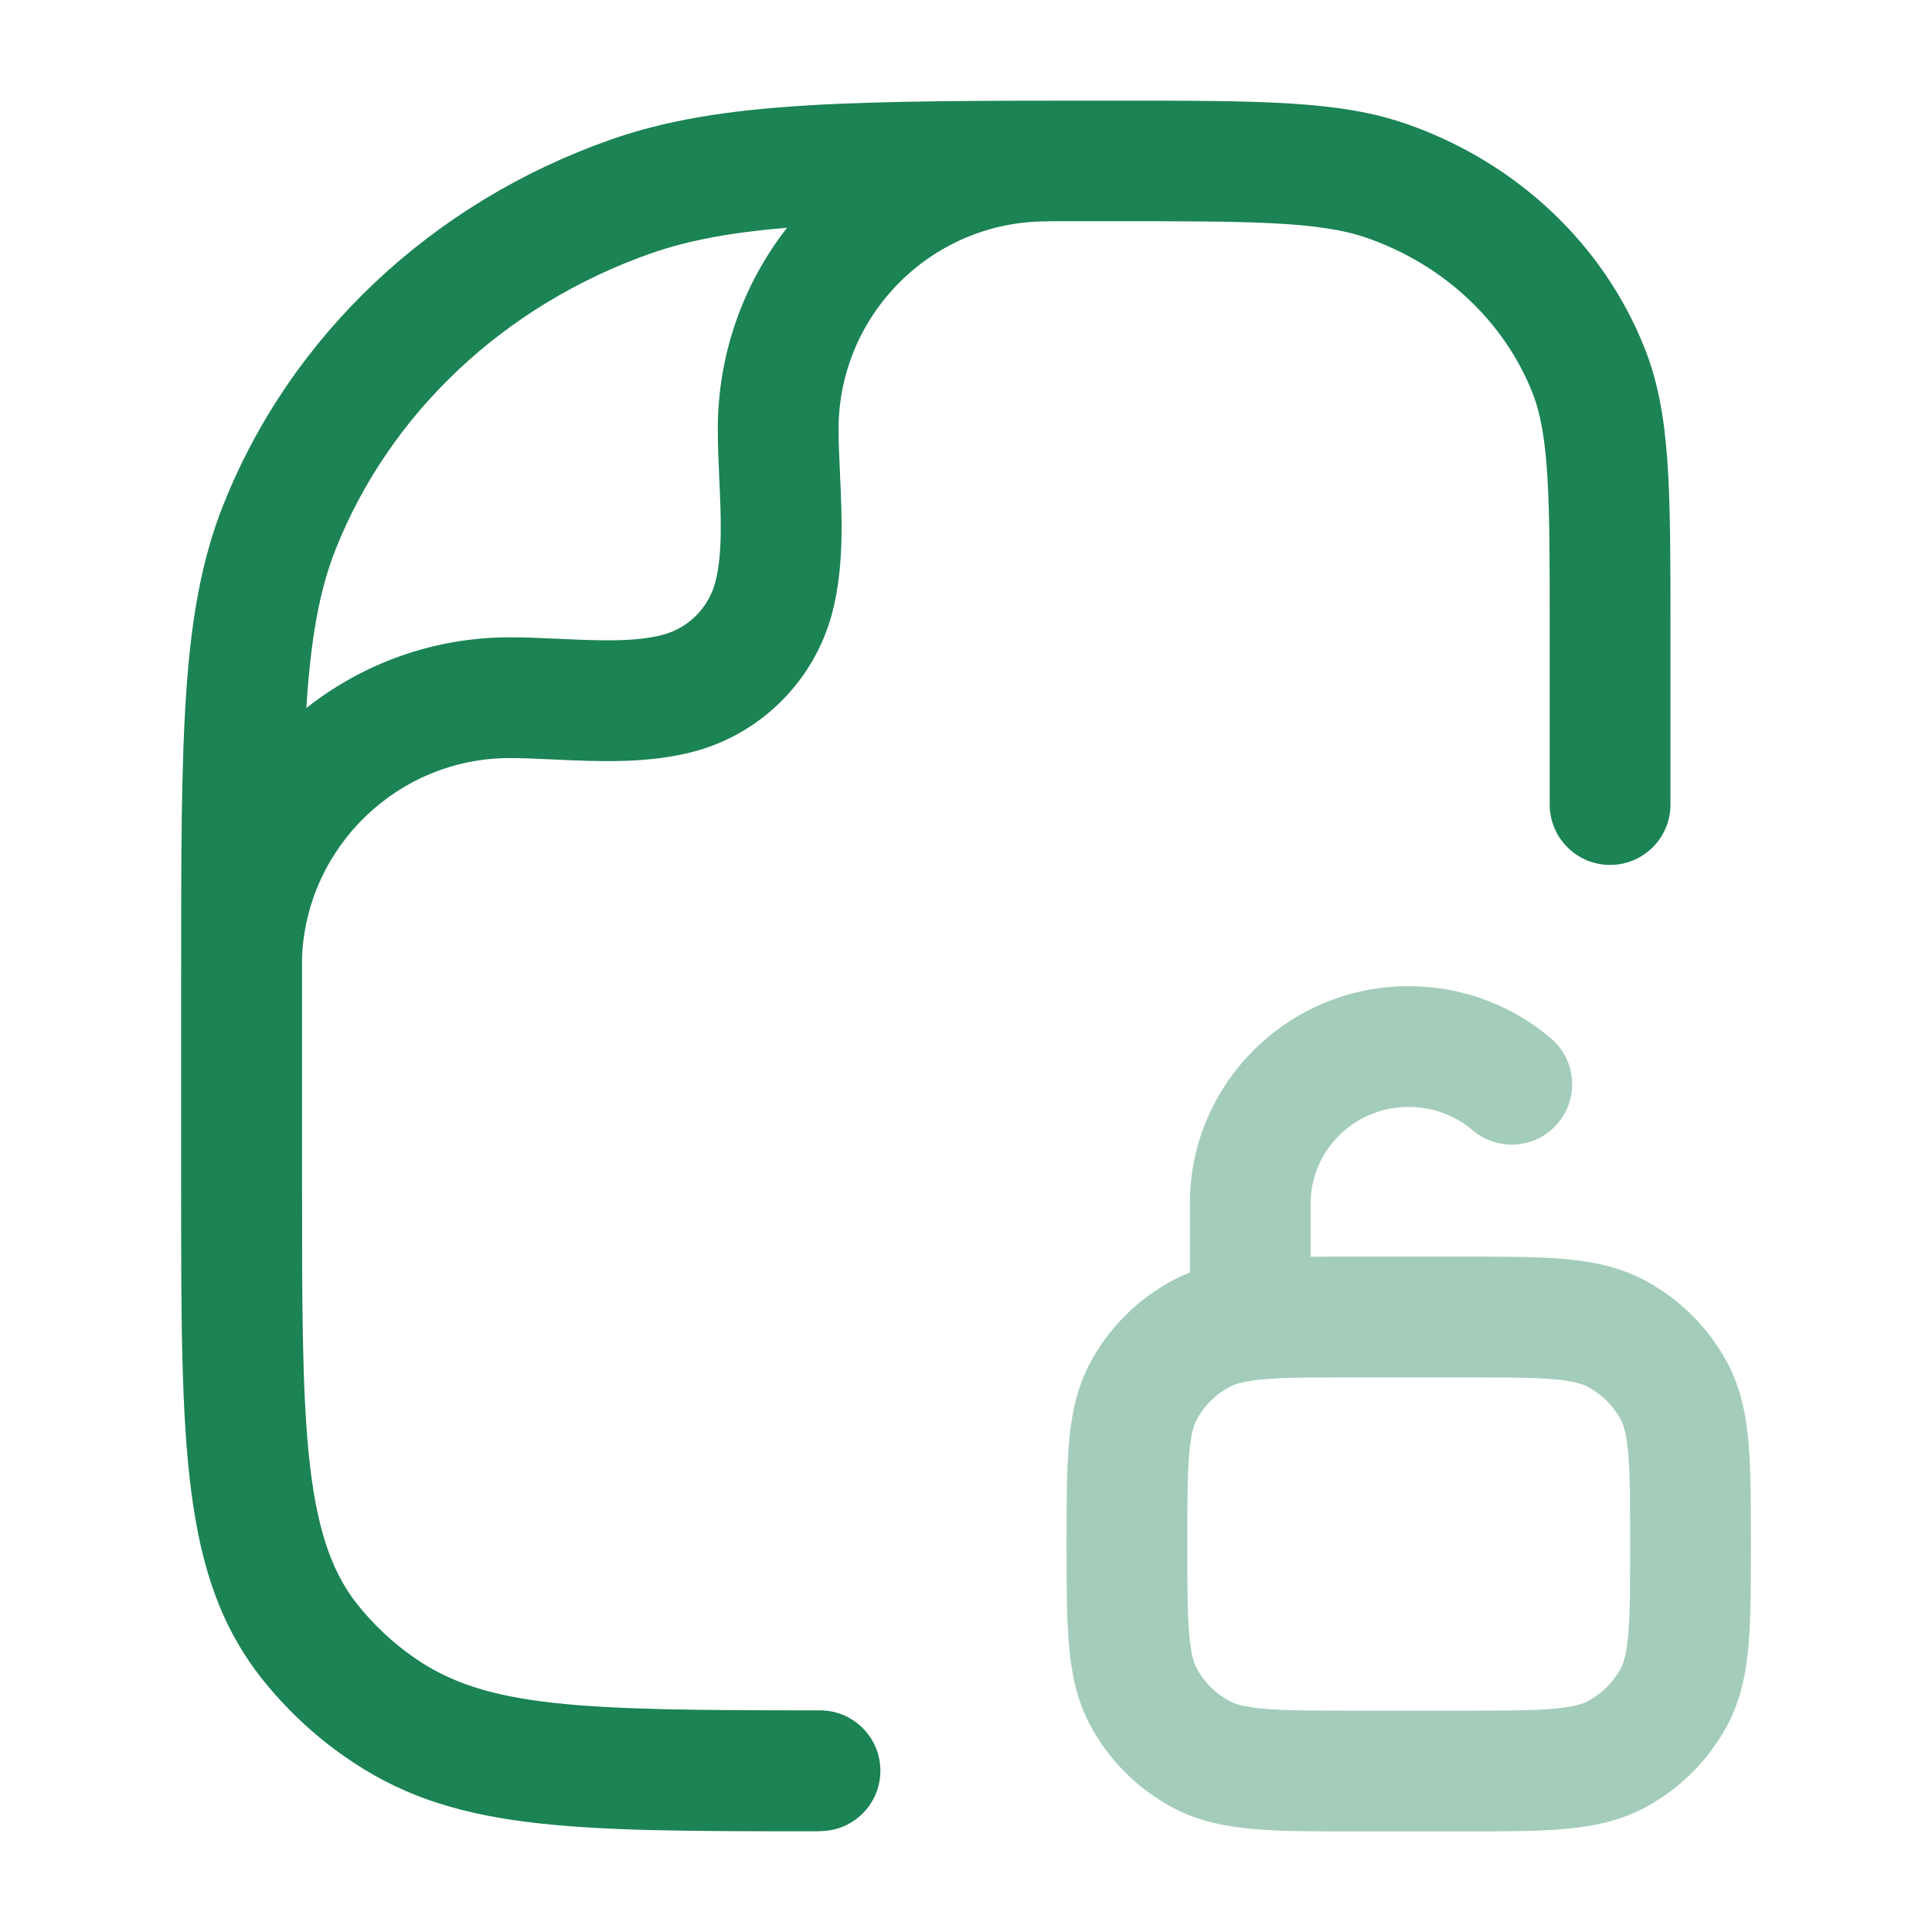 <svg width="32" height="32" viewBox="0 0 32 32" fill="none" xmlns="http://www.w3.org/2000/svg">
<path fill-rule="evenodd" clip-rule="evenodd" d="M13.58 30.332L13.582 30.329C14.134 30.329 14.582 29.881 14.582 29.329C14.582 28.777 14.134 28.329 13.582 28.329C9.597 28.329 8.048 28.292 6.849 27.448C6.496 27.201 6.183 26.905 5.916 26.57C5.003 25.422 5.003 23.488 5.003 19.633V16.24C5.003 16.108 5.003 15.979 5.003 15.851C5.081 14.021 6.595 12.556 8.444 12.556C8.657 12.556 8.888 12.566 9.131 12.578C9.146 12.579 9.161 12.579 9.176 12.58L9.185 12.58C9.912 12.614 10.732 12.651 11.499 12.447C12.609 12.149 13.482 11.276 13.78 10.166C13.984 9.399 13.947 8.576 13.913 7.85L13.913 7.843C13.912 7.827 13.912 7.812 13.911 7.796C13.899 7.553 13.889 7.324 13.889 7.111C13.889 5.212 15.434 3.667 17.333 3.667C17.356 3.667 17.379 3.666 17.401 3.664C17.728 3.664 18.07 3.664 18.427 3.664C20.709 3.664 21.855 3.664 22.651 3.944C23.917 4.389 24.913 5.323 25.381 6.503C25.668 7.226 25.668 8.294 25.668 10.422V13.326C25.668 13.878 26.116 14.326 26.668 14.326C27.22 14.326 27.668 13.878 27.668 13.326V10.422C27.668 8.041 27.668 6.845 27.24 5.766C26.559 4.048 25.127 2.696 23.312 2.058C22.195 1.667 20.935 1.667 18.425 1.667C14.12 1.667 11.959 1.667 10.12 2.311C7.149 3.353 4.808 5.563 3.696 8.369C3 10.124 3 12.168 3 16.241V19.634C3 23.953 3 26.122 4.348 27.817C4.735 28.301 5.187 28.728 5.695 29.085C7.464 30.332 9.365 30.332 13.58 30.332ZM5.074 11.727C6.002 10.994 7.173 10.556 8.444 10.556C8.698 10.556 8.958 10.567 9.212 10.579C9.231 10.579 9.25 10.58 9.269 10.581L9.29 10.582C9.895 10.61 10.518 10.638 10.982 10.513C11.402 10.401 11.734 10.069 11.846 9.649C11.971 9.18 11.942 8.55 11.914 7.94L11.914 7.936C11.901 7.664 11.889 7.384 11.889 7.111C11.889 5.853 12.317 4.694 13.036 3.772C12.125 3.848 11.409 3.977 10.784 4.196C8.361 5.046 6.456 6.836 5.557 9.104C5.283 9.796 5.144 10.614 5.074 11.727Z" fill="#1B8354"/>
<path opacity="0.4" fill-rule="evenodd" clip-rule="evenodd" d="M19.708 19.937C19.708 17.939 21.339 16.334 23.333 16.334C24.23 16.334 25.054 16.659 25.687 17.197C26.108 17.554 26.16 18.185 25.802 18.606C25.445 19.027 24.814 19.078 24.392 18.721C24.108 18.48 23.74 18.334 23.333 18.334C22.428 18.334 21.708 19.059 21.708 19.937V20.816C21.929 20.813 22.166 20.813 22.417 20.814H24.249C24.895 20.813 25.442 20.813 25.889 20.851C26.358 20.891 26.808 20.977 27.235 21.203C27.816 21.511 28.293 21.983 28.605 22.562C28.834 22.988 28.922 23.438 28.962 23.905C29 24.349 29 24.892 29 25.532V25.615C29 26.255 29 26.798 28.962 27.242C28.922 27.709 28.834 28.159 28.605 28.585C28.293 29.163 27.816 29.636 27.235 29.944C26.808 30.17 26.358 30.256 25.889 30.296C25.442 30.334 24.895 30.334 24.249 30.334H22.417C21.771 30.334 21.225 30.334 20.778 30.296C20.309 30.256 19.858 30.17 19.432 29.944C18.851 29.636 18.374 29.163 18.062 28.585C17.832 28.159 17.745 27.709 17.705 27.242C17.666 26.798 17.666 26.255 17.666 25.615V25.532C17.666 24.892 17.666 24.349 17.705 23.905C17.745 23.438 17.832 22.988 18.062 22.562C18.374 21.983 18.851 21.511 19.432 21.203C19.523 21.155 19.615 21.113 19.708 21.076V19.937ZM20.946 22.844C20.605 22.873 20.457 22.923 20.368 22.97C20.135 23.094 19.945 23.282 19.822 23.511C19.776 23.596 19.726 23.739 19.697 24.076C19.667 24.425 19.666 24.881 19.666 25.573C19.666 26.266 19.667 26.722 19.697 27.071C19.726 27.407 19.776 27.551 19.822 27.636C19.945 27.864 20.135 28.053 20.368 28.177C20.457 28.224 20.605 28.274 20.946 28.303C21.299 28.333 21.76 28.334 22.458 28.334H24.208C24.906 28.334 25.367 28.333 25.721 28.303C26.062 28.274 26.209 28.224 26.298 28.177C26.531 28.053 26.721 27.864 26.844 27.636C26.89 27.551 26.94 27.407 26.969 27.071C26.999 26.722 27 26.266 27 25.573C27 24.881 26.999 24.425 26.969 24.076C26.94 23.739 26.89 23.596 26.844 23.511C26.721 23.282 26.531 23.094 26.298 22.97C26.209 22.923 26.062 22.873 25.721 22.844C25.367 22.814 24.906 22.814 24.208 22.814H22.458C21.76 22.814 21.299 22.814 20.946 22.844Z" fill="#1B8354"/>
</svg>
